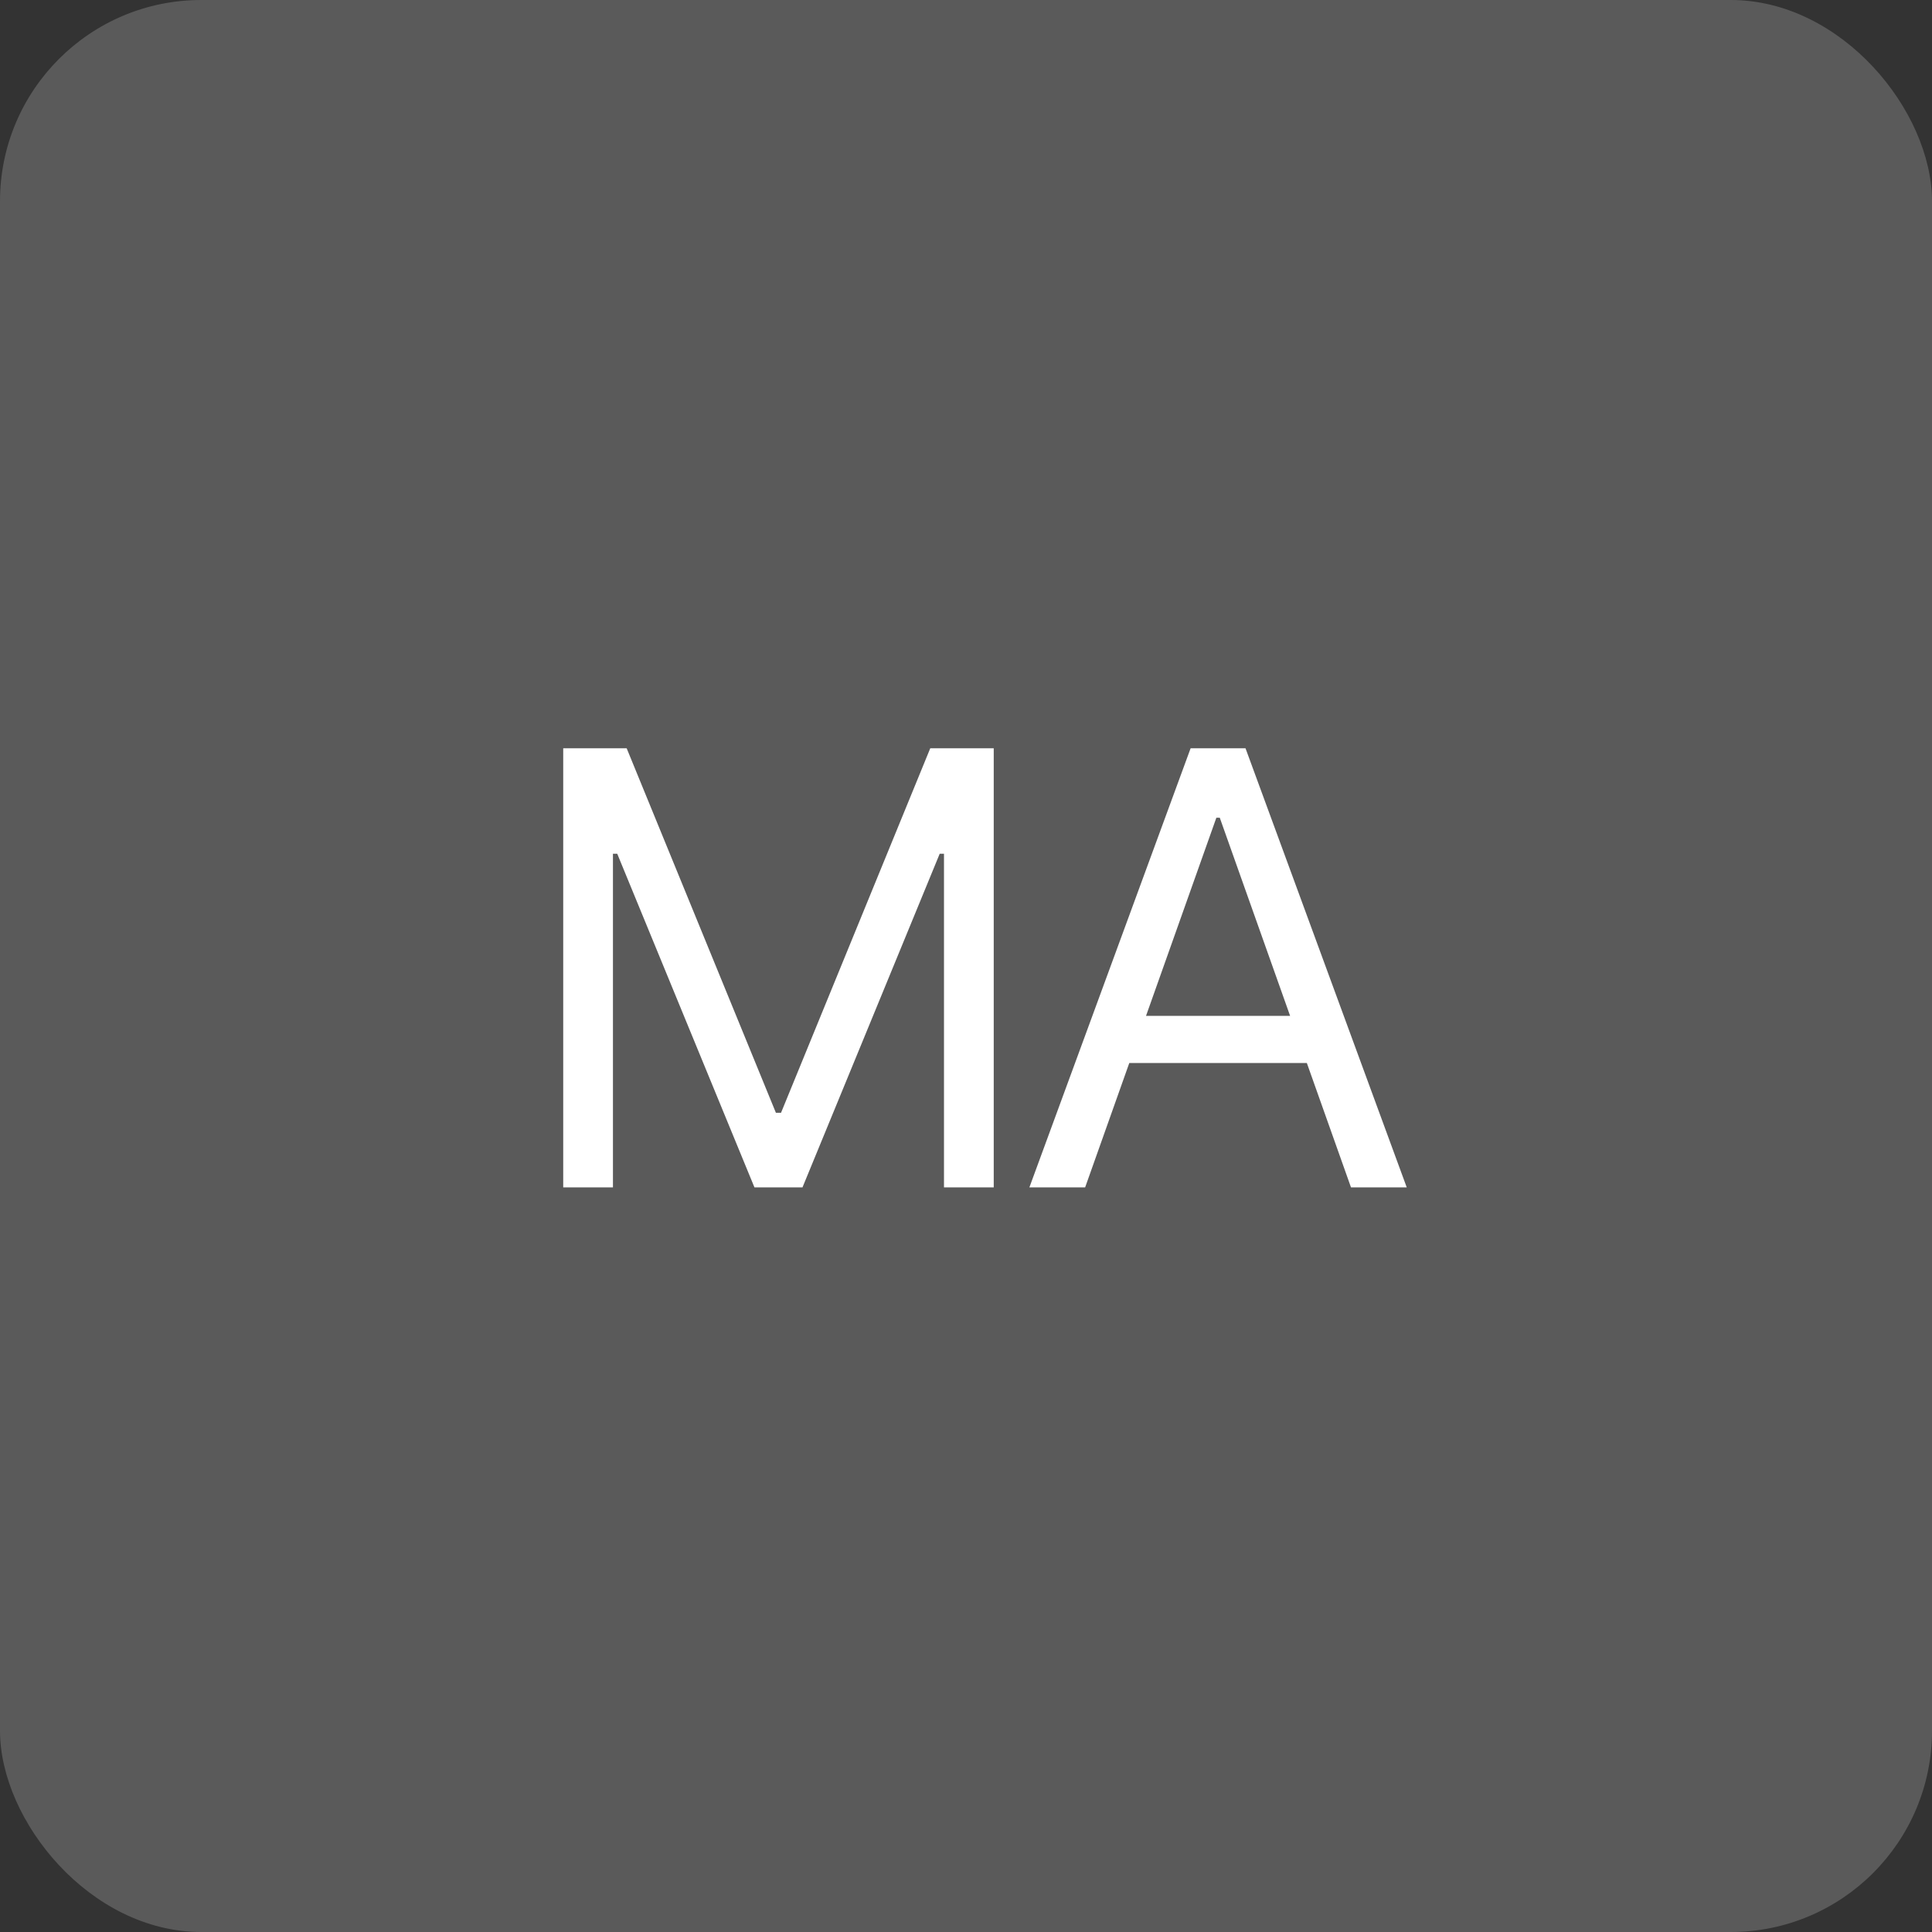 <?xml version="1.0" encoding="UTF-8"?> <svg xmlns="http://www.w3.org/2000/svg" width="96" height="96" viewBox="0 0 96 96" fill="none"><rect x="0" y="0" width="96" height="96" fill="#333333" stroke="none"/><rect width="96" height="96" rx="10" fill="#5A5A5A"></rect><path d="M27.986 37.182H31.139L38.554 55.293H38.809L46.224 37.182H49.378V59H46.906V42.423H46.693L39.875 59H37.488L30.67 42.423H30.457V59H27.986V37.182ZM53.92 59H51.15L59.161 37.182H61.889L69.9 59H67.13L60.61 40.633H60.44L53.92 59ZM54.943 50.477H66.107V52.821H54.943V50.477Z" fill="white"></path></svg> 